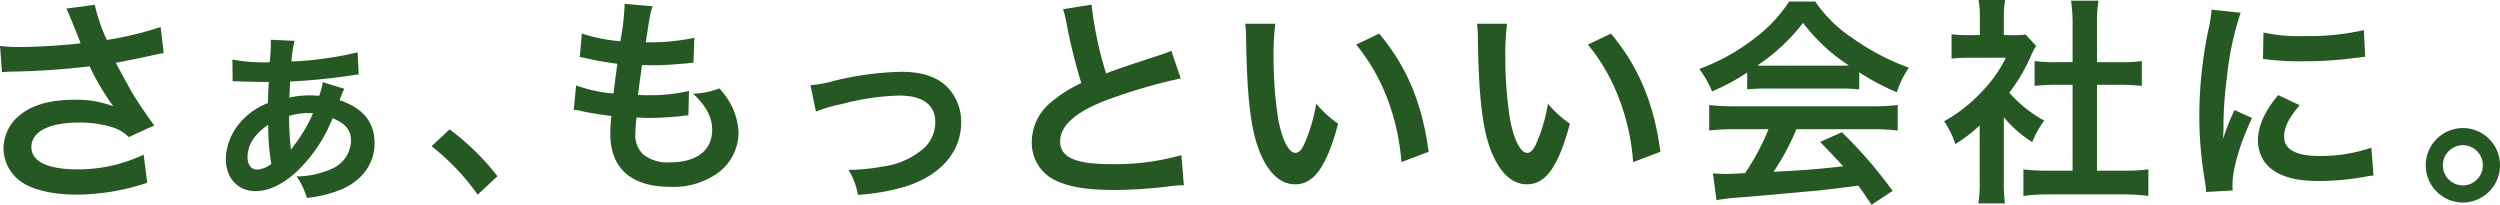 <svg xmlns="http://www.w3.org/2000/svg" width="352.779" height="28.892" viewBox="0 0 352.779 28.892">
  <g id="グループ_5521" data-name="グループ 5521" transform="translate(-11314.083 15968.568)">
    <path id="パス_227485" data-name="パス 227485" d="M4.092-15.934a11.649,11.649,0,0,1,1.364-.093,108.031,108.031,0,0,0,11.005-.744,34.28,34.28,0,0,0,3.348,5.642,14.4,14.4,0,0,0-5.363-.93c-3.534,0-6.107.713-7.905,2.232A6.031,6.031,0,0,0,4.309-5.208,5.782,5.782,0,0,0,6.138-1.023C7.719.5,10.788,1.333,14.756,1.333A32,32,0,0,0,24.583-.341l-.5-3.968a21.539,21.539,0,0,1-9.331,2.077c-4.216,0-6.51-1.116-6.51-3.131,0-2.2,2.48-3.472,6.7-3.472a15.536,15.536,0,0,1,4.9.713,5.477,5.477,0,0,1,2.139,1.333l3.6-1.643c-1.085-1.457-2.449-3.472-3.286-4.9-.31-.558-1.023-1.86-2.139-3.937q3.859-.744,4.557-.93c1.054-.217,1.4-.31,2.2-.434l-.434-3.689a47.169,47.169,0,0,1-7.595,1.829,25.973,25.973,0,0,1-1.705-4.96l-4,.527c.155.248,1.488,3.534,2.015,4.9-1.922.248-6.045.527-8.37.527a21.253,21.253,0,0,1-3.007-.155Z" transform="translate(11310.27 -15942.436)" fill="#265824"/>
    <path id="パス_227484" data-name="パス 227484" d="M5.921-14.663h.4c.31,0,.341,0,.868.031,1.209.031,2.294.062,3.069.062h.775c-.062.713-.124,2.108-.124,2.976A9.822,9.822,0,0,0,6.82-8.649a8.147,8.147,0,0,0-1.86,4.96c0,2.666,1.7,4.526,4.154,4.526,1.922,0,3.875-.93,5.952-2.852a21.194,21.194,0,0,0,4.96-7.44c1.829.744,2.6,1.7,2.6,3.193a4.439,4.439,0,0,1-2.914,4.03,12.016,12.016,0,0,1-4.774.992A10.467,10.467,0,0,1,16.4,1.8,17.545,17.545,0,0,0,21.049.682c3.069-1.209,4.9-3.658,4.9-6.6,0-2.976-1.581-4.929-4.929-6.076a14.519,14.519,0,0,1,.651-1.612l-3.038-.93a8.8,8.8,0,0,1-.5,1.922c-.589-.031-1.023-.062-1.333-.062a13.929,13.929,0,0,0-2.883.31c.031-.465.093-1.674.124-2.263a85.331,85.331,0,0,0,8.68-.868,8.492,8.492,0,0,1,.992-.124l-.155-3.131a48.267,48.267,0,0,1-9.331,1.3,15.909,15.909,0,0,1,.434-2.914l-3.348-.155v.558c0,.341-.031.9-.031,1.147-.093,1.085-.093,1.085-.124,1.457a22.965,22.965,0,0,1-5.27-.372Zm5.022,6.138a33.158,33.158,0,0,0,.434,5.518A3.616,3.616,0,0,1,9.393-2.2c-.837,0-1.364-.682-1.364-1.736C8.029-5.7,8.99-7.192,10.943-8.525Zm3.193,3.5c0-.217-.031-.4-.031-.5-.093-.62-.217-2.728-.217-3.6v-.651a9.385,9.385,0,0,1,2.728-.4,5.812,5.812,0,0,1,.651.031,21.43,21.43,0,0,1-2.821,4.712c-.155.217-.155.217-.279.4Z" transform="translate(11340.989 -15942.436)" fill="#265824"/>
    <path id="パス_227483" data-name="パス 227483" d="M1.05-4.5A32.289,32.289,0,0,1,7.56,2.34L10.35-.27A35.065,35.065,0,0,0,3.6-6.87ZM21.12-9.63a5.081,5.081,0,0,1,1.14.18c1.2.27,2.37.45,4.17.69a20.49,20.49,0,0,0-.15,2.55c0,4.83,2.97,7.44,8.43,7.44A10.778,10.778,0,0,0,41.49-.75a7.138,7.138,0,0,0,2.88-5.61,9.331,9.331,0,0,0-1.29-4.41,11.529,11.529,0,0,0-1.41-1.89,11.085,11.085,0,0,1-3.72.75c1.8,1.65,2.7,3.33,2.7,5.07,0,2.94-2.19,4.62-6,4.62a5.458,5.458,0,0,1-3.72-1.11,3.751,3.751,0,0,1-1.11-3.09,21.276,21.276,0,0,1,.15-2.13c1.17.06,1.44.06,1.92.06a43.692,43.692,0,0,0,4.5-.27,3.856,3.856,0,0,1,.9-.09l.09-3.45a23.984,23.984,0,0,1-5.73.6c-.33,0-.57,0-1.47-.03.18-1.44.27-2.04.57-4.23,1.29.03,1.56.03,1.86.03,1.08,0,2.04-.06,4.2-.24.66-.06.81-.09,1.2-.12l.12-3.51a29.8,29.8,0,0,1-6.84.63c.54-3.69.63-4.14.96-5.07l-3.99-.36a1.243,1.243,0,0,1,.03.3,35.311,35.311,0,0,1-.6,4.98,22.764,22.764,0,0,1-5.43-1.08l-.3,3.3c.45.09.6.12,1.02.21a39.347,39.347,0,0,0,4.29.75c-.15,1.11-.42,3.12-.54,4.2a19.671,19.671,0,0,1-5.28-1.14Z" transform="translate(11373.93 -15943.436)" fill="#265824"/>
    <path id="パス_227482" data-name="パス 227482" d="M5.239-10.385a19.58,19.58,0,0,1,3.6-1.054,34.739,34.739,0,0,1,8.153-1.209c3.286,0,5.084,1.3,5.084,3.72a4.979,4.979,0,0,1-2.2,4.185,10.933,10.933,0,0,1-5.177,2.108,27.319,27.319,0,0,1-4.4.465H9.827A9.8,9.8,0,0,1,11.16,1.364,30.476,30.476,0,0,0,17.887.186c4.929-1.55,7.843-4.9,7.843-9.021a7.031,7.031,0,0,0-1.147-4C23.188-14.973,20.8-16,17.267-16a43.8,43.8,0,0,0-9.579,1.3,16.526,16.526,0,0,1-3.224.589Z" transform="translate(11423.984 -15942.436)" fill="#265824"/>
    <path id="パス_227476" data-name="パス 227476" d="M9.238-24.831a13.175,13.175,0,0,1,.5,2.015,78.988,78.988,0,0,0,2.077,8.4A19.134,19.134,0,0,0,7.6-11.749,7.28,7.28,0,0,0,4.836-6.2a5.867,5.867,0,0,0,2.7,5.177c1.984,1.178,4.681,1.7,8.99,1.7A65.512,65.512,0,0,0,23.777.217,19.325,19.325,0,0,1,26.288,0l-.341-4.247A33.939,33.939,0,0,1,15.934-2.976c-4.991,0-7.1-.961-7.1-3.224,0-2.232,2.263-4.216,6.789-5.89a75.744,75.744,0,0,1,10.23-2.976l-1.333-3.906a8.484,8.484,0,0,1-1.178.465c-6.014,1.984-6.014,1.984-8.029,2.728a52.064,52.064,0,0,1-2.046-9.7Z" transform="translate(11454.847 -15942.436)" fill="#265824"/>
    <path id="パス_227477" data-name="パス 227477" d="M3.317-22.785A14.812,14.812,0,0,1,3.441-20.8c.124,8.587.682,13.082,1.953,16.182C6.634-1.643,8.308-.124,10.385-.124c2.635,0,4.433-2.511,6.045-8.556a15.3,15.3,0,0,1-3.1-2.821A22.854,22.854,0,0,1,11.687-5.89c-.372.868-.806,1.333-1.271,1.333-.992,0-1.984-1.984-2.511-5.208a58.012,58.012,0,0,1-.589-8.308,36.038,36.038,0,0,1,.248-4.712ZM18.972-19.84a27.059,27.059,0,0,1,4.4,7.626,31.426,31.426,0,0,1,1.984,8.959L29.2-4.712c-.9-6.82-3.069-12-6.975-16.678Z" transform="translate(11486.48 -15942.436)" fill="#265824"/>
    <path id="パス_227478" data-name="パス 227478" d="M3.317-22.785A14.812,14.812,0,0,1,3.441-20.8c.124,8.587.682,13.082,1.953,16.182C6.634-1.643,8.308-.124,10.385-.124c2.635,0,4.433-2.511,6.045-8.556a15.3,15.3,0,0,1-3.1-2.821A22.854,22.854,0,0,1,11.687-5.89c-.372.868-.806,1.333-1.271,1.333-.992,0-1.984-1.984-2.511-5.208a58.012,58.012,0,0,1-.589-8.308,36.038,36.038,0,0,1,.248-4.712ZM18.972-19.84a27.059,27.059,0,0,1,4.4,7.626,31.426,31.426,0,0,1,1.984,8.959L29.2-4.712c-.9-6.82-3.069-12-6.975-16.678Z" transform="translate(11519.184 -15942.436)" fill="#265824"/>
    <path id="パス_227479" data-name="パス 227479" d="M7.657-13.516a24.8,24.8,0,0,1,2.666-.124H20.677a23.548,23.548,0,0,1,2.79.124v-2.418a33.055,33.055,0,0,0,5.3,2.821,13.8,13.8,0,0,1,1.7-3.472,32.768,32.768,0,0,1-7.967-4.185,18.826,18.826,0,0,1-5.239-5.146H13.578a20.413,20.413,0,0,1-4.9,5.208A28.928,28.928,0,0,1,.9-16.4a14.4,14.4,0,0,1,1.8,3.162A29.169,29.169,0,0,0,7.657-15.9Zm2.7-3.348c-.558,0-.744,0-1.271-.031a26.465,26.465,0,0,0,6.448-6.014A25.253,25.253,0,0,0,22.01-16.9c-.589.031-.868.031-1.364.031Zm.31,8.959a32.1,32.1,0,0,1-3.317,6.2c-1.581.093-2.511.124-2.728.124-.434,0-.961-.031-1.8-.093l.5,3.782a36.863,36.863,0,0,1,4-.434c1.24-.093,7.378-.651,10.447-.93C18.91.62,20.77.4,23.343.062c.527.744.837,1.178,1.86,2.7L28.179.806a63.441,63.441,0,0,0-7.161-8.277L17.949-6.107c1.736,1.8,2.263,2.356,3.255,3.441-4.34.465-4.34.465-9.827.775A33.7,33.7,0,0,0,14.6-7.9H25.265a28.843,28.843,0,0,1,3.627.186v-3.6a29.188,29.188,0,0,1-3.627.186H5.952a30.448,30.448,0,0,1-3.658-.186v3.6A29.041,29.041,0,0,1,5.952-7.9Z" transform="translate(11552.975 -15942.436)" fill="#265824"/>
    <path id="パス_227480" data-name="パス 227480" d="M9.3-9.579a17.016,17.016,0,0,0,4,3.5A13.221,13.221,0,0,1,15-9.114a18.278,18.278,0,0,1-4.929-3.937,25.47,25.47,0,0,0,3.1-5.3,8.619,8.619,0,0,1,.682-1.3l-1.488-1.612a11.292,11.292,0,0,1-1.8.093H9.3v-2.542a13.213,13.213,0,0,1,.186-2.418H5.735a14.234,14.234,0,0,1,.186,2.356v2.6H4.371A18.928,18.928,0,0,1,1.922-21.3v3.441a21.226,21.226,0,0,1,2.6-.124H9.579A18.418,18.418,0,0,1,6.2-13.206,21.381,21.381,0,0,1,.868-9.021,12.011,12.011,0,0,1,2.449-5.8,20.891,20.891,0,0,0,5.89-8.432V-.651A18.546,18.546,0,0,1,5.7,2.573H9.455A22.013,22.013,0,0,1,9.3-.589Zm13.144-4.588H25.73c1.085,0,2.046.062,3.038.155v-3.5a20.162,20.162,0,0,1-3.038.155H22.444v-5.456a18.173,18.173,0,0,1,.217-3.224H18.786A21.942,21.942,0,0,1,19-22.816v5.456H16.678a20.927,20.927,0,0,1-3.038-.155v3.5c.992-.093,1.984-.155,3.038-.155H19V-2.046H15.624a28.11,28.11,0,0,1-3.565-.186V1.519a25,25,0,0,1,3.5-.217h10.6a25.455,25.455,0,0,1,3.534.217V-2.232a26.59,26.59,0,0,1-3.534.186h-3.72Z" transform="translate(11587.549 -15942.436)" fill="#265824"/>
    <path id="パス_227481" data-name="パス 227481" d="M8.184.744c-.031-.4-.031-.651-.031-.837,0-2.2,1.054-5.8,2.759-9.393L8.432-10.6A31.616,31.616,0,0,0,6.82-6.51c.031-.775.062-1.023.062-1.7a51.759,51.759,0,0,1,.465-6.851A42.739,42.739,0,0,1,9.3-24.335l-4.092-.434a20.285,20.285,0,0,1-.465,2.883A59.513,59.513,0,0,0,3.472-9.765,54.072,54.072,0,0,0,4.278-.5c.093.713.124.9.155,1.457Zm4.278-18.569a36.8,36.8,0,0,0,5.58.341,55.528,55.528,0,0,0,6.634-.372c1.488-.186,1.953-.248,2.2-.279l-.186-3.751a34.185,34.185,0,0,1-8.432.837,22.352,22.352,0,0,1-5.735-.5ZM14.6-12.71c-1.922,2.294-2.852,4.371-2.852,6.386a5.193,5.193,0,0,0,.93,3.038c1.364,1.829,3.844,2.7,7.688,2.7a38.228,38.228,0,0,0,6.417-.589,10.361,10.361,0,0,1,1.271-.186L27.745-5.3a21.785,21.785,0,0,1-7.378,1.178c-3.224,0-4.929-.93-4.929-2.7,0-1.333.651-2.666,2.2-4.464Z" transform="translate(11620.961 -15942.436)" fill="#265824"/>
    <path id="パス_227475" data-name="パス 227475" d="M6.51-8.06A5.252,5.252,0,0,0,1.271-2.821,5.259,5.259,0,0,0,6.51,2.449a5.259,5.259,0,0,0,5.239-5.27A5.232,5.232,0,0,0,6.51-8.06Zm0,2.418A2.831,2.831,0,0,1,9.331-2.821,2.838,2.838,0,0,1,6.51.031,2.838,2.838,0,0,1,3.689-2.821,2.831,2.831,0,0,1,6.51-5.642Z" transform="translate(11655.113 -15942.436)" fill="#265824"/>
  </g>
</svg>
